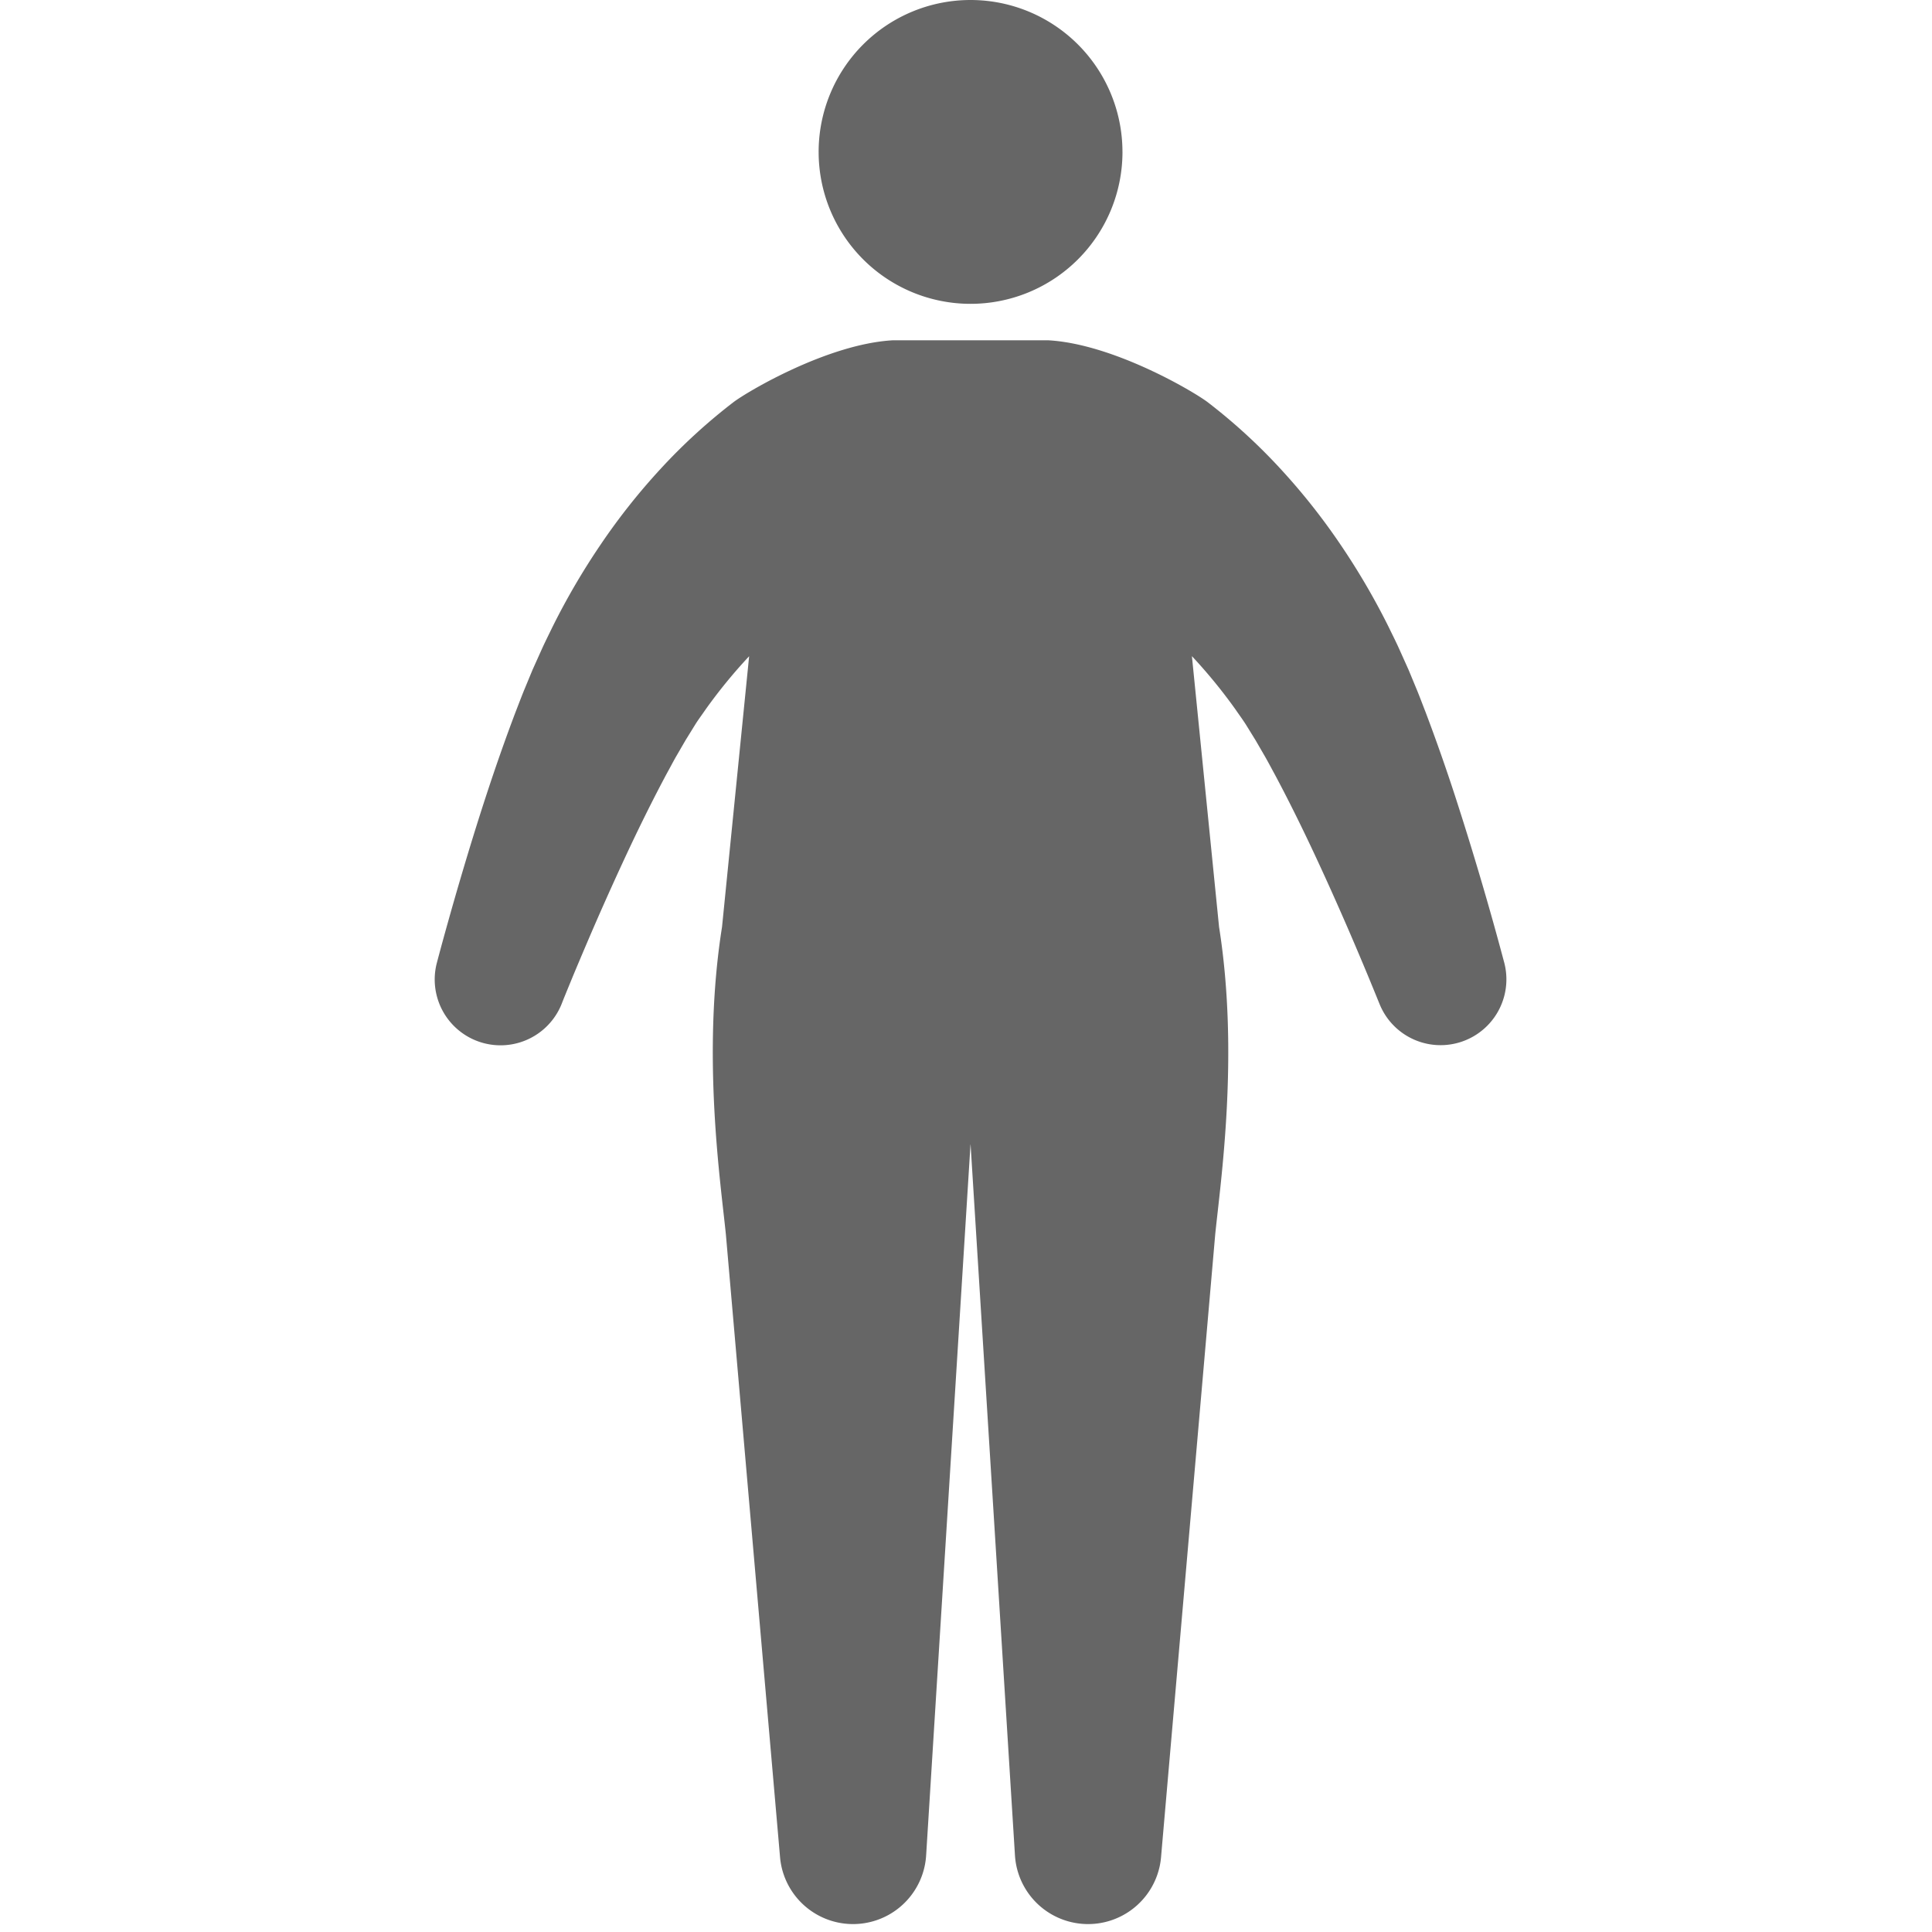 <svg xmlns="http://www.w3.org/2000/svg" width="120" height="120"><defs><clipPath id="a"><path d="M0 0h66.565v119.508H0z" class="a"/></clipPath><style>.a{fill:#666}</style></defs><path d="M0 0h120v120H0z" style="fill:#fff"/><g style="clip-path:url(#a)" transform="translate(27)"><path d="M42.719 9.436A9.436 9.436 0 1 1 33.282 0a9.436 9.436 0 0 1 9.436 9.436M66.429 59.785a193.556 193.556 0 0 0-1.463-5.212q-.763-2.585-1.6-5.166a118.392 118.392 0 0 0-1.823-5.182c-.17-.435-.332-.868-.509-1.306l-.545-1.316-.6-1.335c-.2-.444-.422-.878-.634-1.318a43.936 43.936 0 0 0-2.978-5.1 39.835 39.835 0 0 0-3.729-4.715 35.634 35.634 0 0 0-4.537-4.154c-.83-.634-5.838-3.617-9.9-3.845h-9.656c-4.062.228-9.07 3.211-9.9 3.845a35.633 35.633 0 0 0-4.537 4.154 39.835 39.835 0 0 0-3.729 4.715 43.832 43.832 0 0 0-2.978 5.1c-.212.44-.431.874-.634 1.318l-.6 1.335-.545 1.316c-.177.438-.339.871-.509 1.306-.658 1.736-1.259 3.46-1.823 5.182s-1.092 3.443-1.6 5.166q-.381 1.293-.745 2.593c-.245.87-.478 1.719-.717 2.623a4.088 4.088 0 0 0 7.738 2.589L8 62.061c.312-.768.648-1.585.983-2.377s.676-1.594 1.021-2.386q1.037-2.377 2.129-4.7c.73-1.544 1.485-3.06 2.261-4.514.2-.359.389-.725.588-1.075l.6-1.035.6-.971c.2-.32.434-.629.648-.943a32.263 32.263 0 0 1 2.7-3.3l-1.683 16.812c-1.264 7.946-.093 15.818.24 19.113l3.341 38.411.022.257a4.55 4.55 0 0 0 9.074-.112l2.758-44.2 2.759 44.2a4.55 4.55 0 0 0 9.074.112l.022-.257 3.341-38.411c.334-3.294 1.5-11.166.24-19.113l-1.686-16.817a32.361 32.361 0 0 1 2.7 3.3c.214.314.444.622.648.943l.6.971.6 1.035c.2.35.391.716.588 1.075.777 1.454 1.532 2.97 2.261 4.514s1.438 3.117 2.129 4.7q.518 1.188 1.021 2.386c.335.792.671 1.61.983 2.377l.128.313a4.088 4.088 0 0 0 7.738-2.589" class="a"/></g></svg>